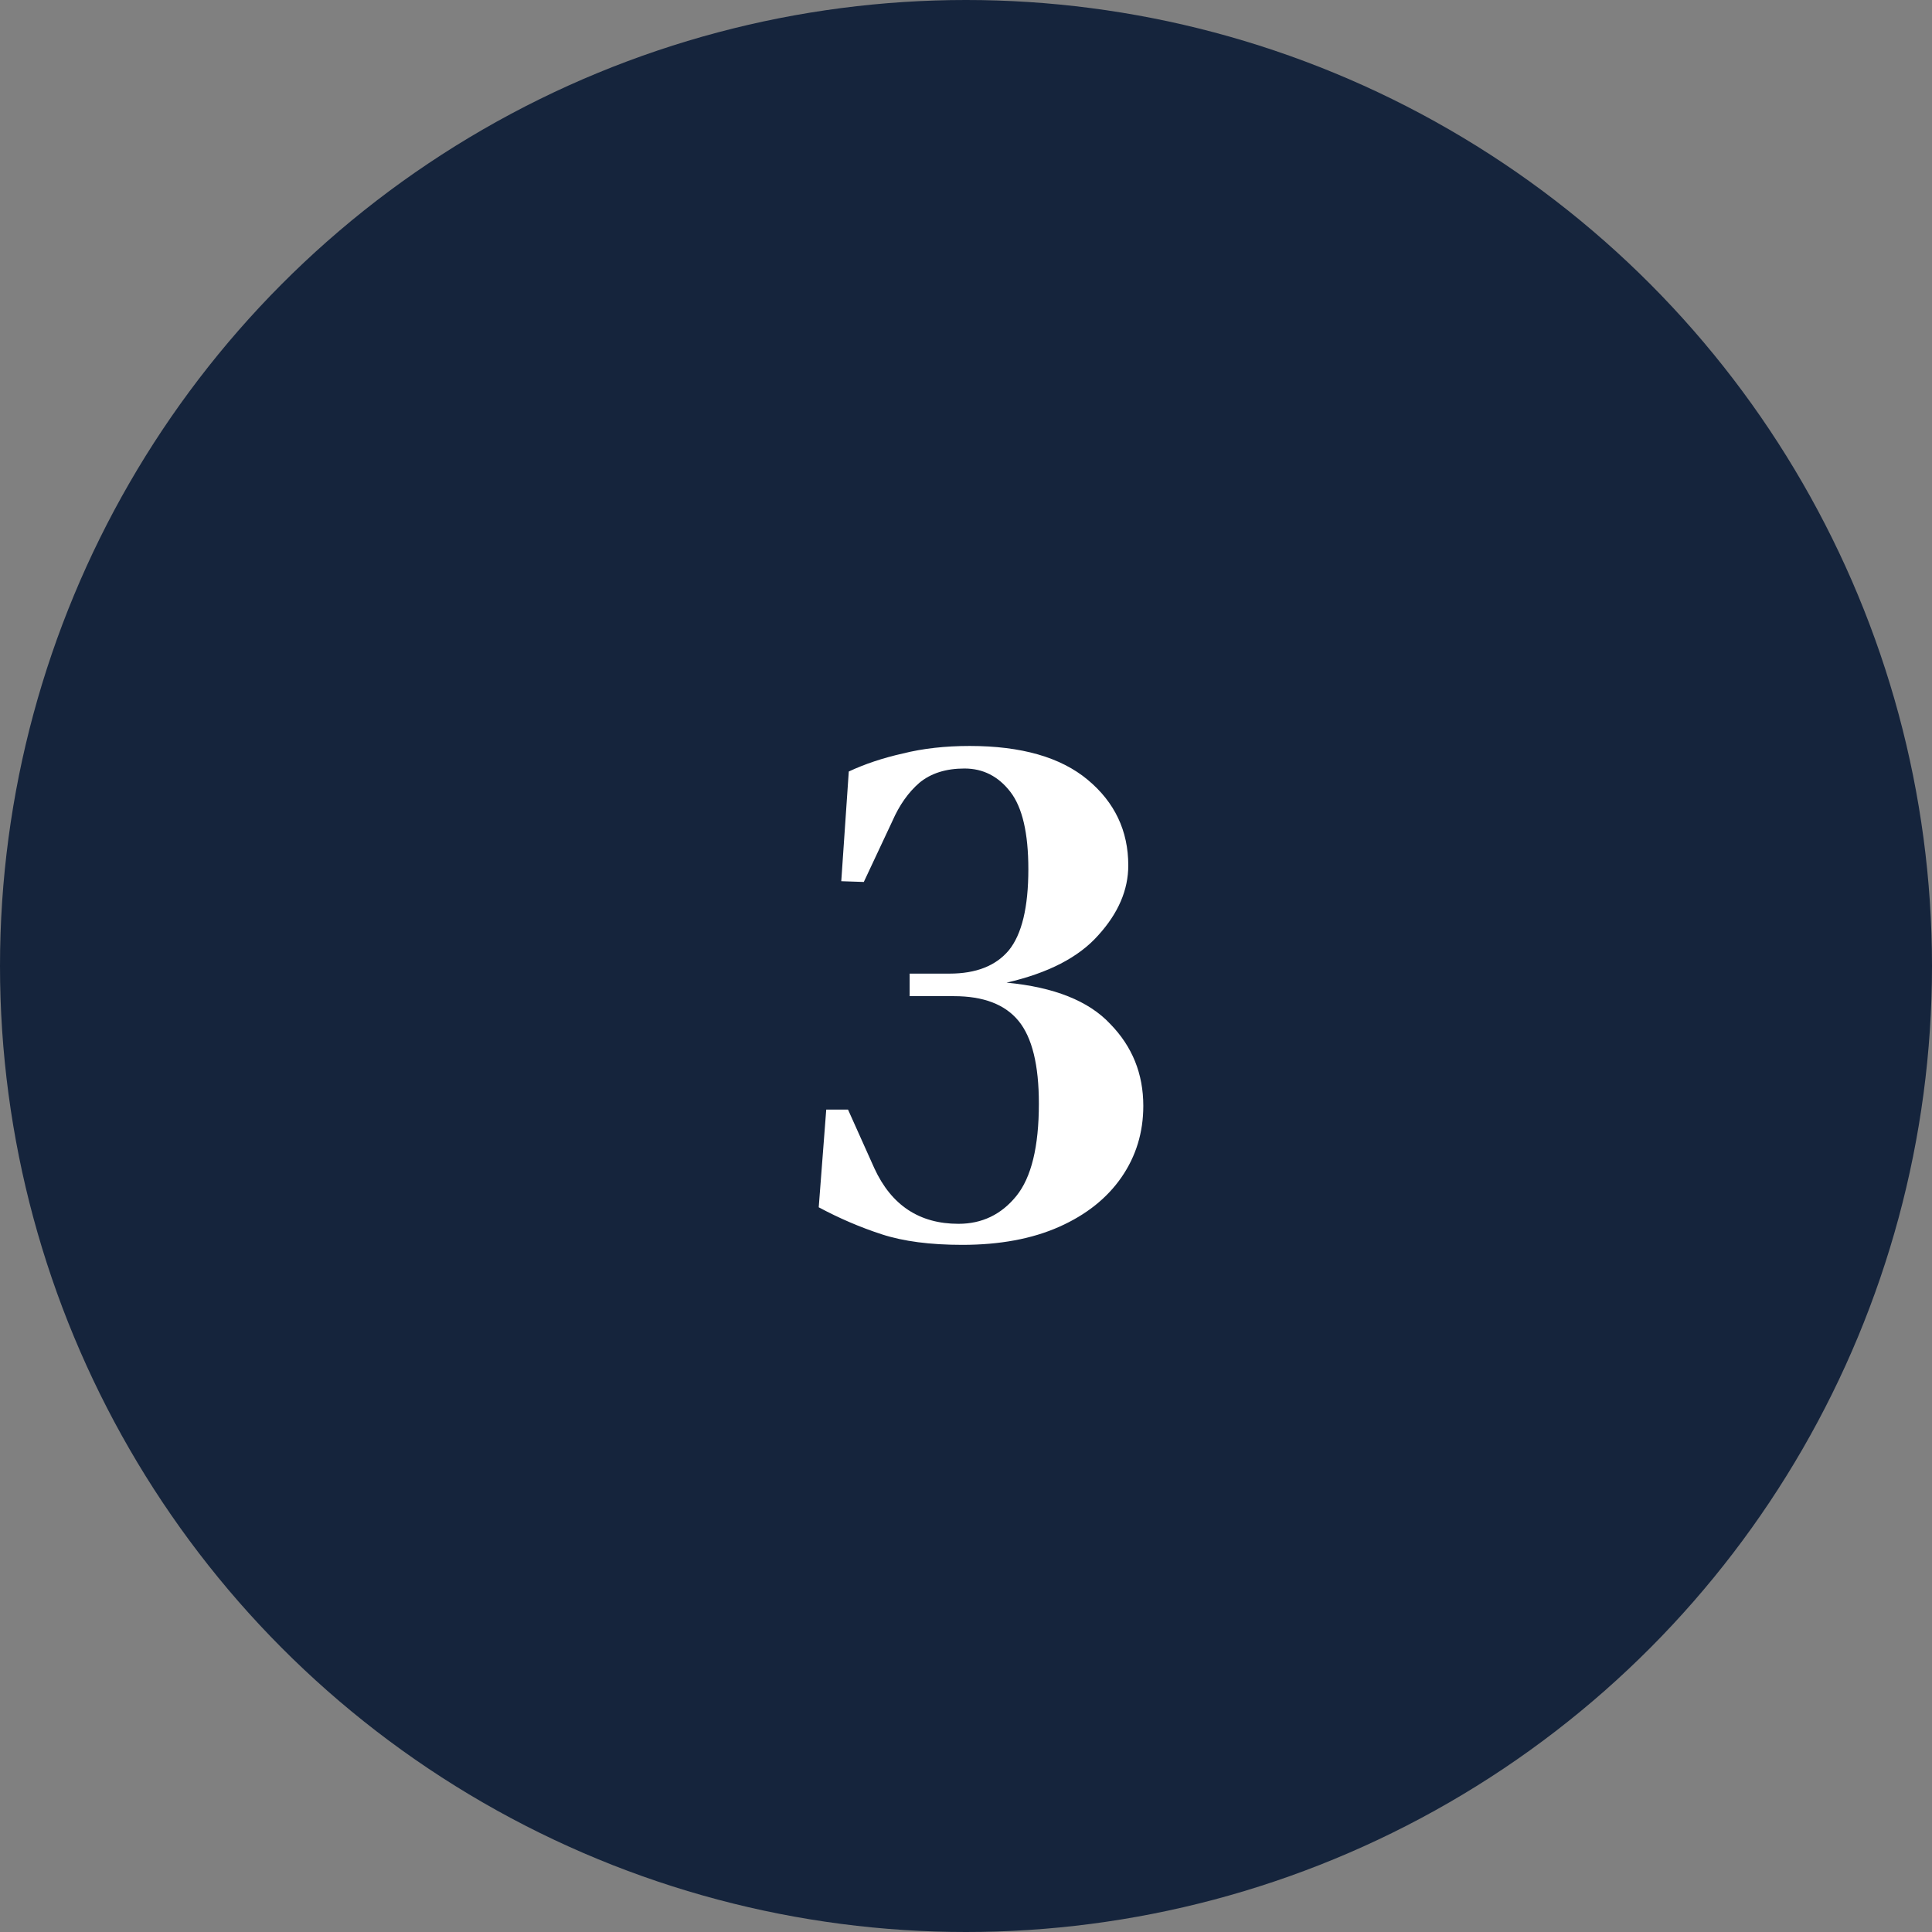 <svg width="180" height="180" viewBox="0 0 180 180" fill="none" xmlns="http://www.w3.org/2000/svg">
<rect x="0" y="0" width="180" height="180" fill="#808080" stroke="none"/>
<g clip-path="url(#clip0_1437_18)">
<circle cx="90" cy="90" r="90" fill="#15243C"/>
<path d="M89.649 115.98C86.662 115.98 84.165 115.653 82.159 115C80.152 114.347 78.192 113.507 76.279 112.48L76.979 103.38H79.009L81.459 108.84C83.046 112.293 85.659 114.02 89.299 114.02C91.492 114.02 93.289 113.157 94.689 111.43C96.089 109.703 96.789 106.833 96.789 102.82C96.789 99.227 96.159 96.66 94.899 95.12C93.639 93.58 91.632 92.81 88.879 92.81H84.749V90.71H88.459C90.932 90.71 92.775 89.987 93.989 88.54C95.202 87.047 95.809 84.527 95.809 80.98C95.809 77.62 95.249 75.217 94.129 73.77C93.009 72.323 91.585 71.6 89.859 71.6C88.132 71.6 86.732 72.043 85.659 72.93C84.632 73.817 83.792 75.007 83.139 76.5L80.479 82.17L78.379 82.1L79.079 71.88C80.572 71.18 82.252 70.62 84.119 70.2C85.986 69.733 88.062 69.5 90.349 69.5C95.156 69.5 98.819 70.55 101.339 72.65C103.859 74.75 105.119 77.41 105.119 80.63C105.119 82.917 104.185 85.087 102.319 87.14C100.499 89.193 97.652 90.663 93.779 91.55C98.212 91.97 101.432 93.253 103.439 95.4C105.492 97.5 106.519 100.043 106.519 103.03C106.519 105.503 105.842 107.72 104.489 109.68C103.135 111.64 101.199 113.18 98.679 114.3C96.159 115.42 93.149 115.98 89.649 115.98Z" fill="white"/>
</g>
<defs>
<clipPath id="clip0_1437_18">
<rect width="180" height="180" fill="white"/>
</clipPath>
</defs>
</svg>
